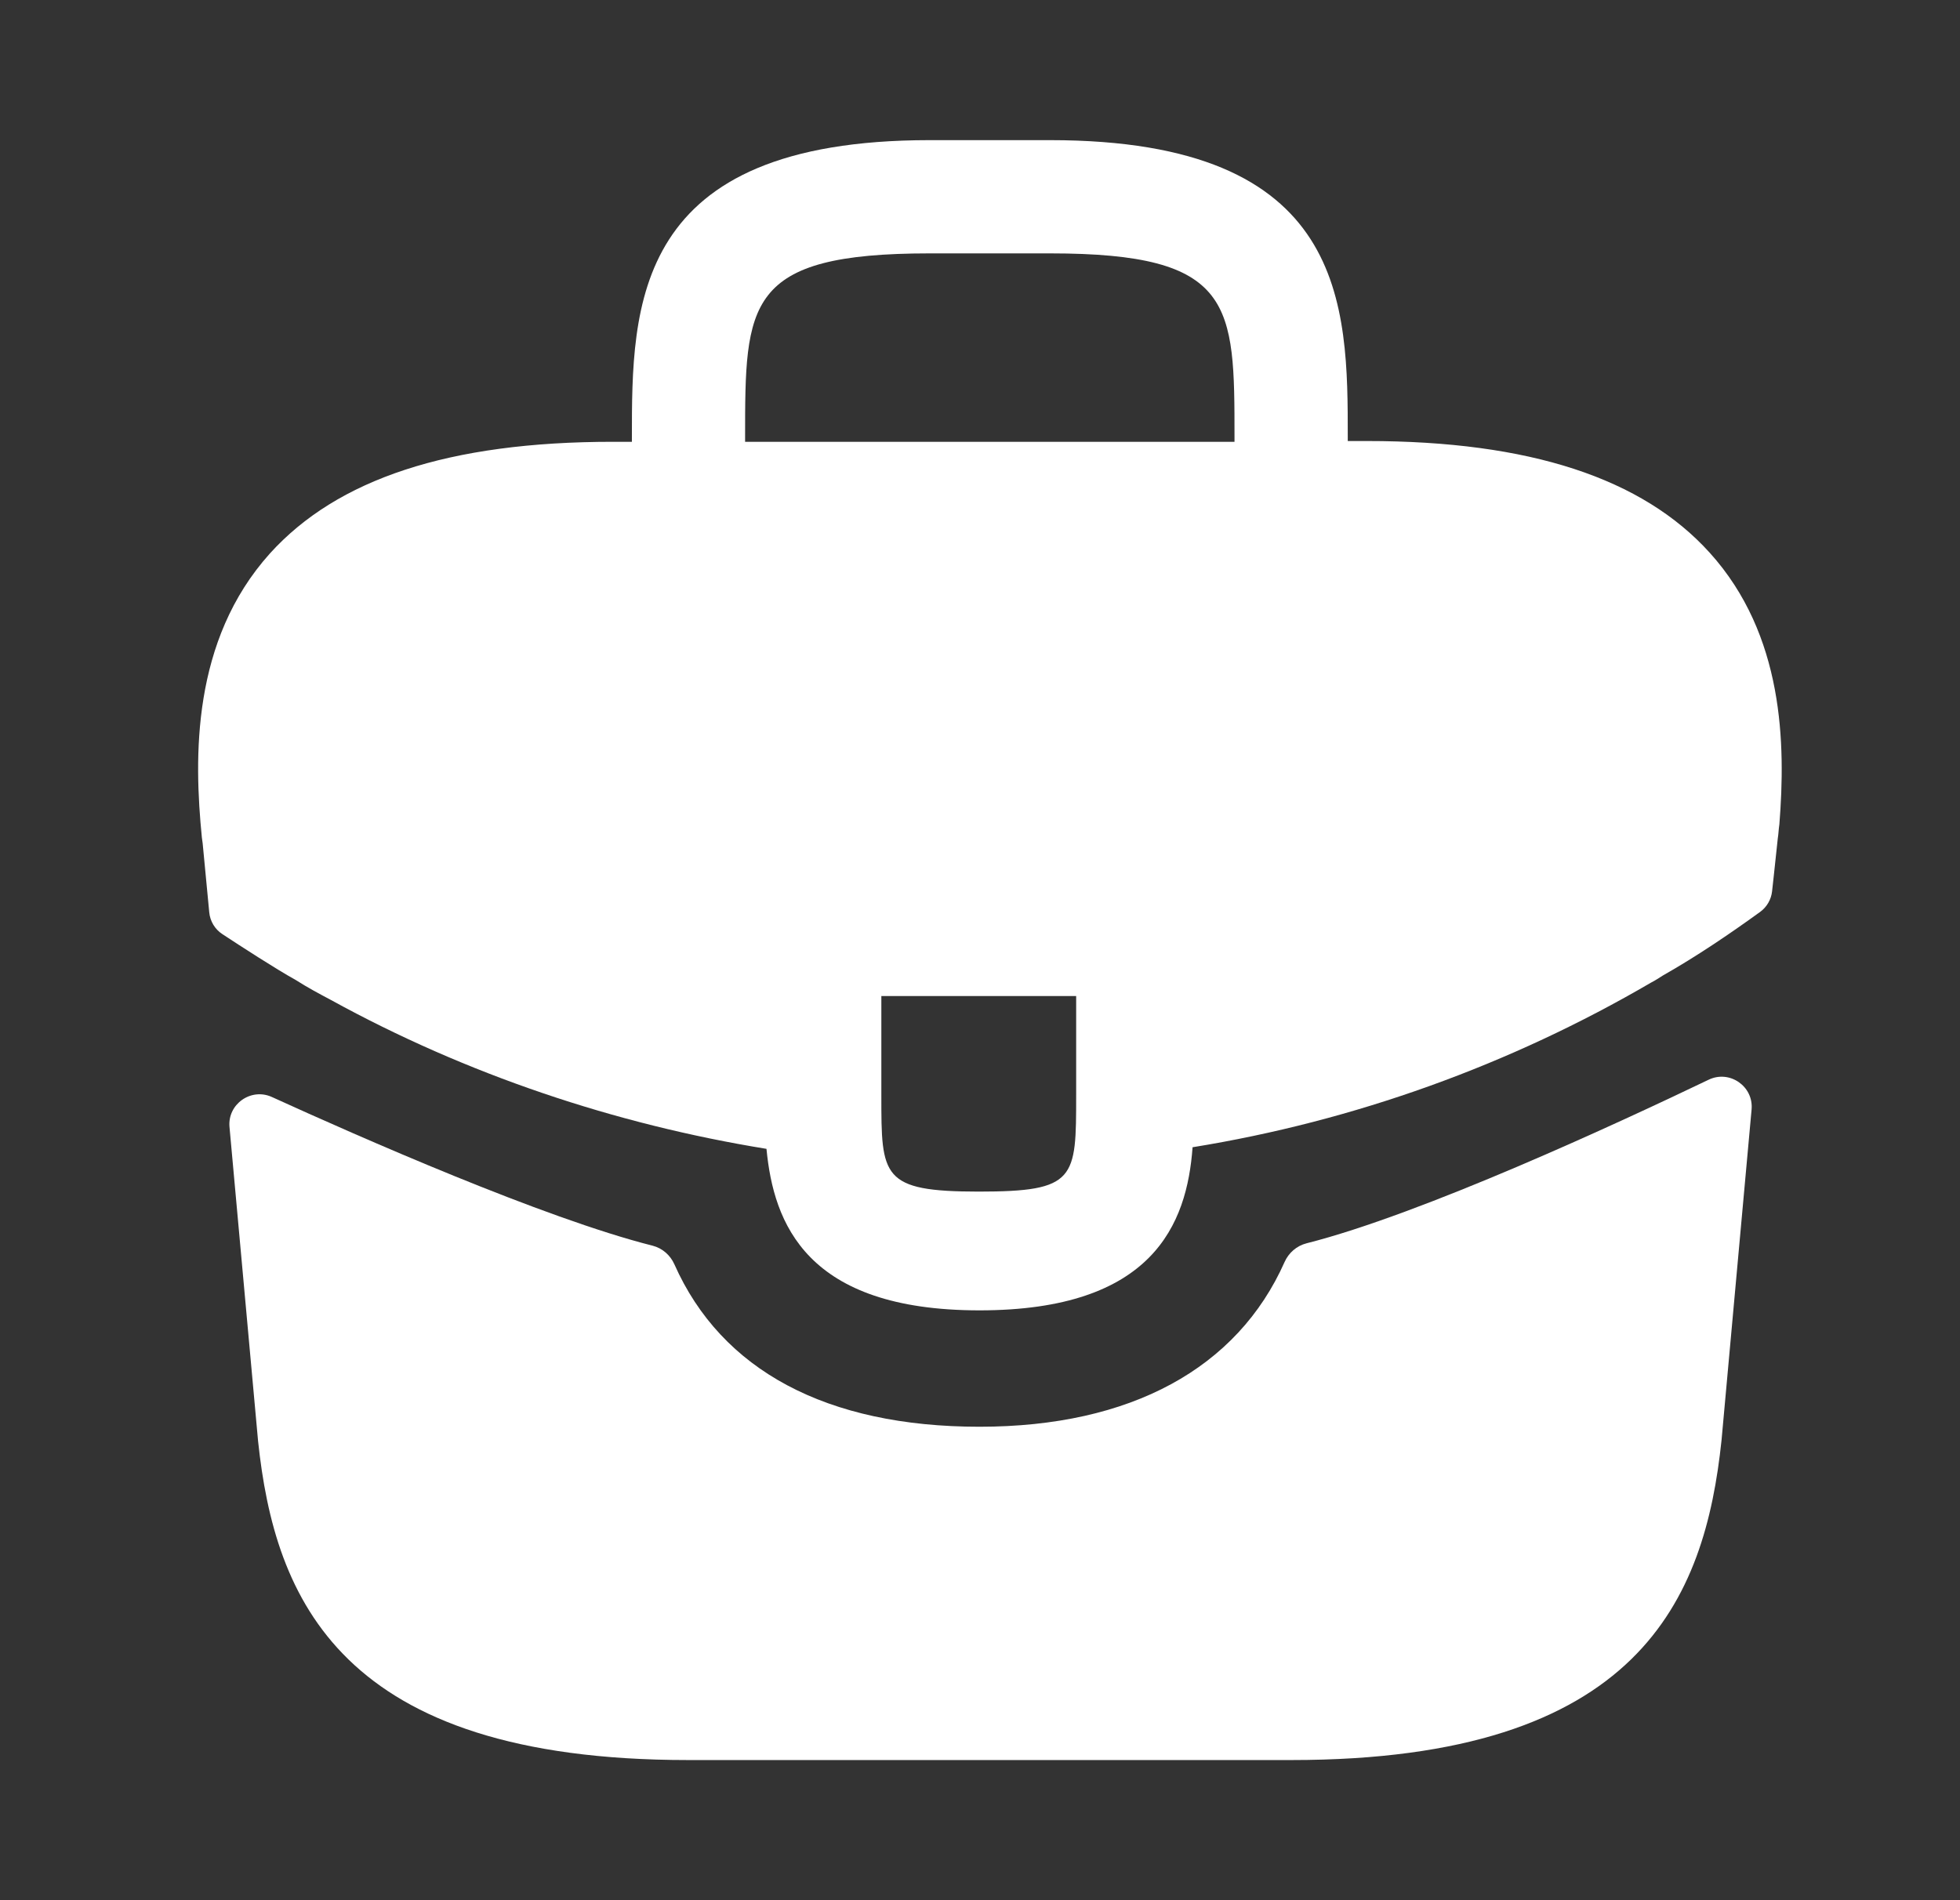 <svg width="33" height="32" viewBox="0 0 33 32" fill="none" xmlns="http://www.w3.org/2000/svg">
<rect x="0" y="0" width="33" height="32" fill="#333333" stroke="none"/>
<path d="M28.785 9.307C27.652 8.054 25.759 7.427 23.012 7.427H22.692V7.374C22.692 5.134 22.692 2.36 17.679 2.36H15.652C10.639 2.36 10.639 5.147 10.639 7.374V7.44H10.319C7.559 7.44 5.679 8.067 4.545 9.32C3.225 10.787 3.265 12.76 3.399 14.107L3.412 14.2L3.523 15.364C3.537 15.513 3.618 15.649 3.744 15.731C4.051 15.933 4.641 16.316 4.985 16.507C5.172 16.627 5.372 16.734 5.572 16.84C7.852 18.094 10.359 18.934 12.905 19.347C13.025 20.6 13.572 22.067 16.492 22.067C19.412 22.067 19.985 20.614 20.079 19.32C22.799 18.88 25.425 17.934 27.799 16.547C27.879 16.507 27.932 16.467 27.999 16.427C28.549 16.116 29.12 15.73 29.636 15.356C29.748 15.274 29.821 15.148 29.836 15.01L29.865 14.747L29.932 14.12C29.945 14.04 29.945 13.974 29.959 13.88C30.065 12.534 30.039 10.694 28.785 9.307ZM18.119 18.44C18.119 19.854 18.119 20.067 16.479 20.067C14.839 20.067 14.839 19.814 14.839 18.454V16.774H18.119V18.44ZM12.545 7.427V7.374C12.545 5.107 12.545 4.267 15.652 4.267H17.679C20.785 4.267 20.785 5.12 20.785 7.374V7.44H12.545V7.427Z" fill="white"/>
<path d="M28.768 18.183C29.121 18.013 29.526 18.294 29.491 18.684L28.985 24.254C28.705 26.92 27.612 29.64 21.745 29.64H11.585C5.718 29.64 4.625 26.92 4.345 24.267L3.864 18.979C3.829 18.594 4.226 18.314 4.578 18.474C6.036 19.139 9.159 20.517 10.988 20.978C11.152 21.02 11.286 21.137 11.355 21.293C12.147 23.077 13.917 24.027 16.492 24.027C19.041 24.027 20.834 23.04 21.628 21.253C21.697 21.098 21.832 20.98 21.997 20.938C23.936 20.448 27.249 18.912 28.768 18.183Z" fill="white"/>
</svg>
